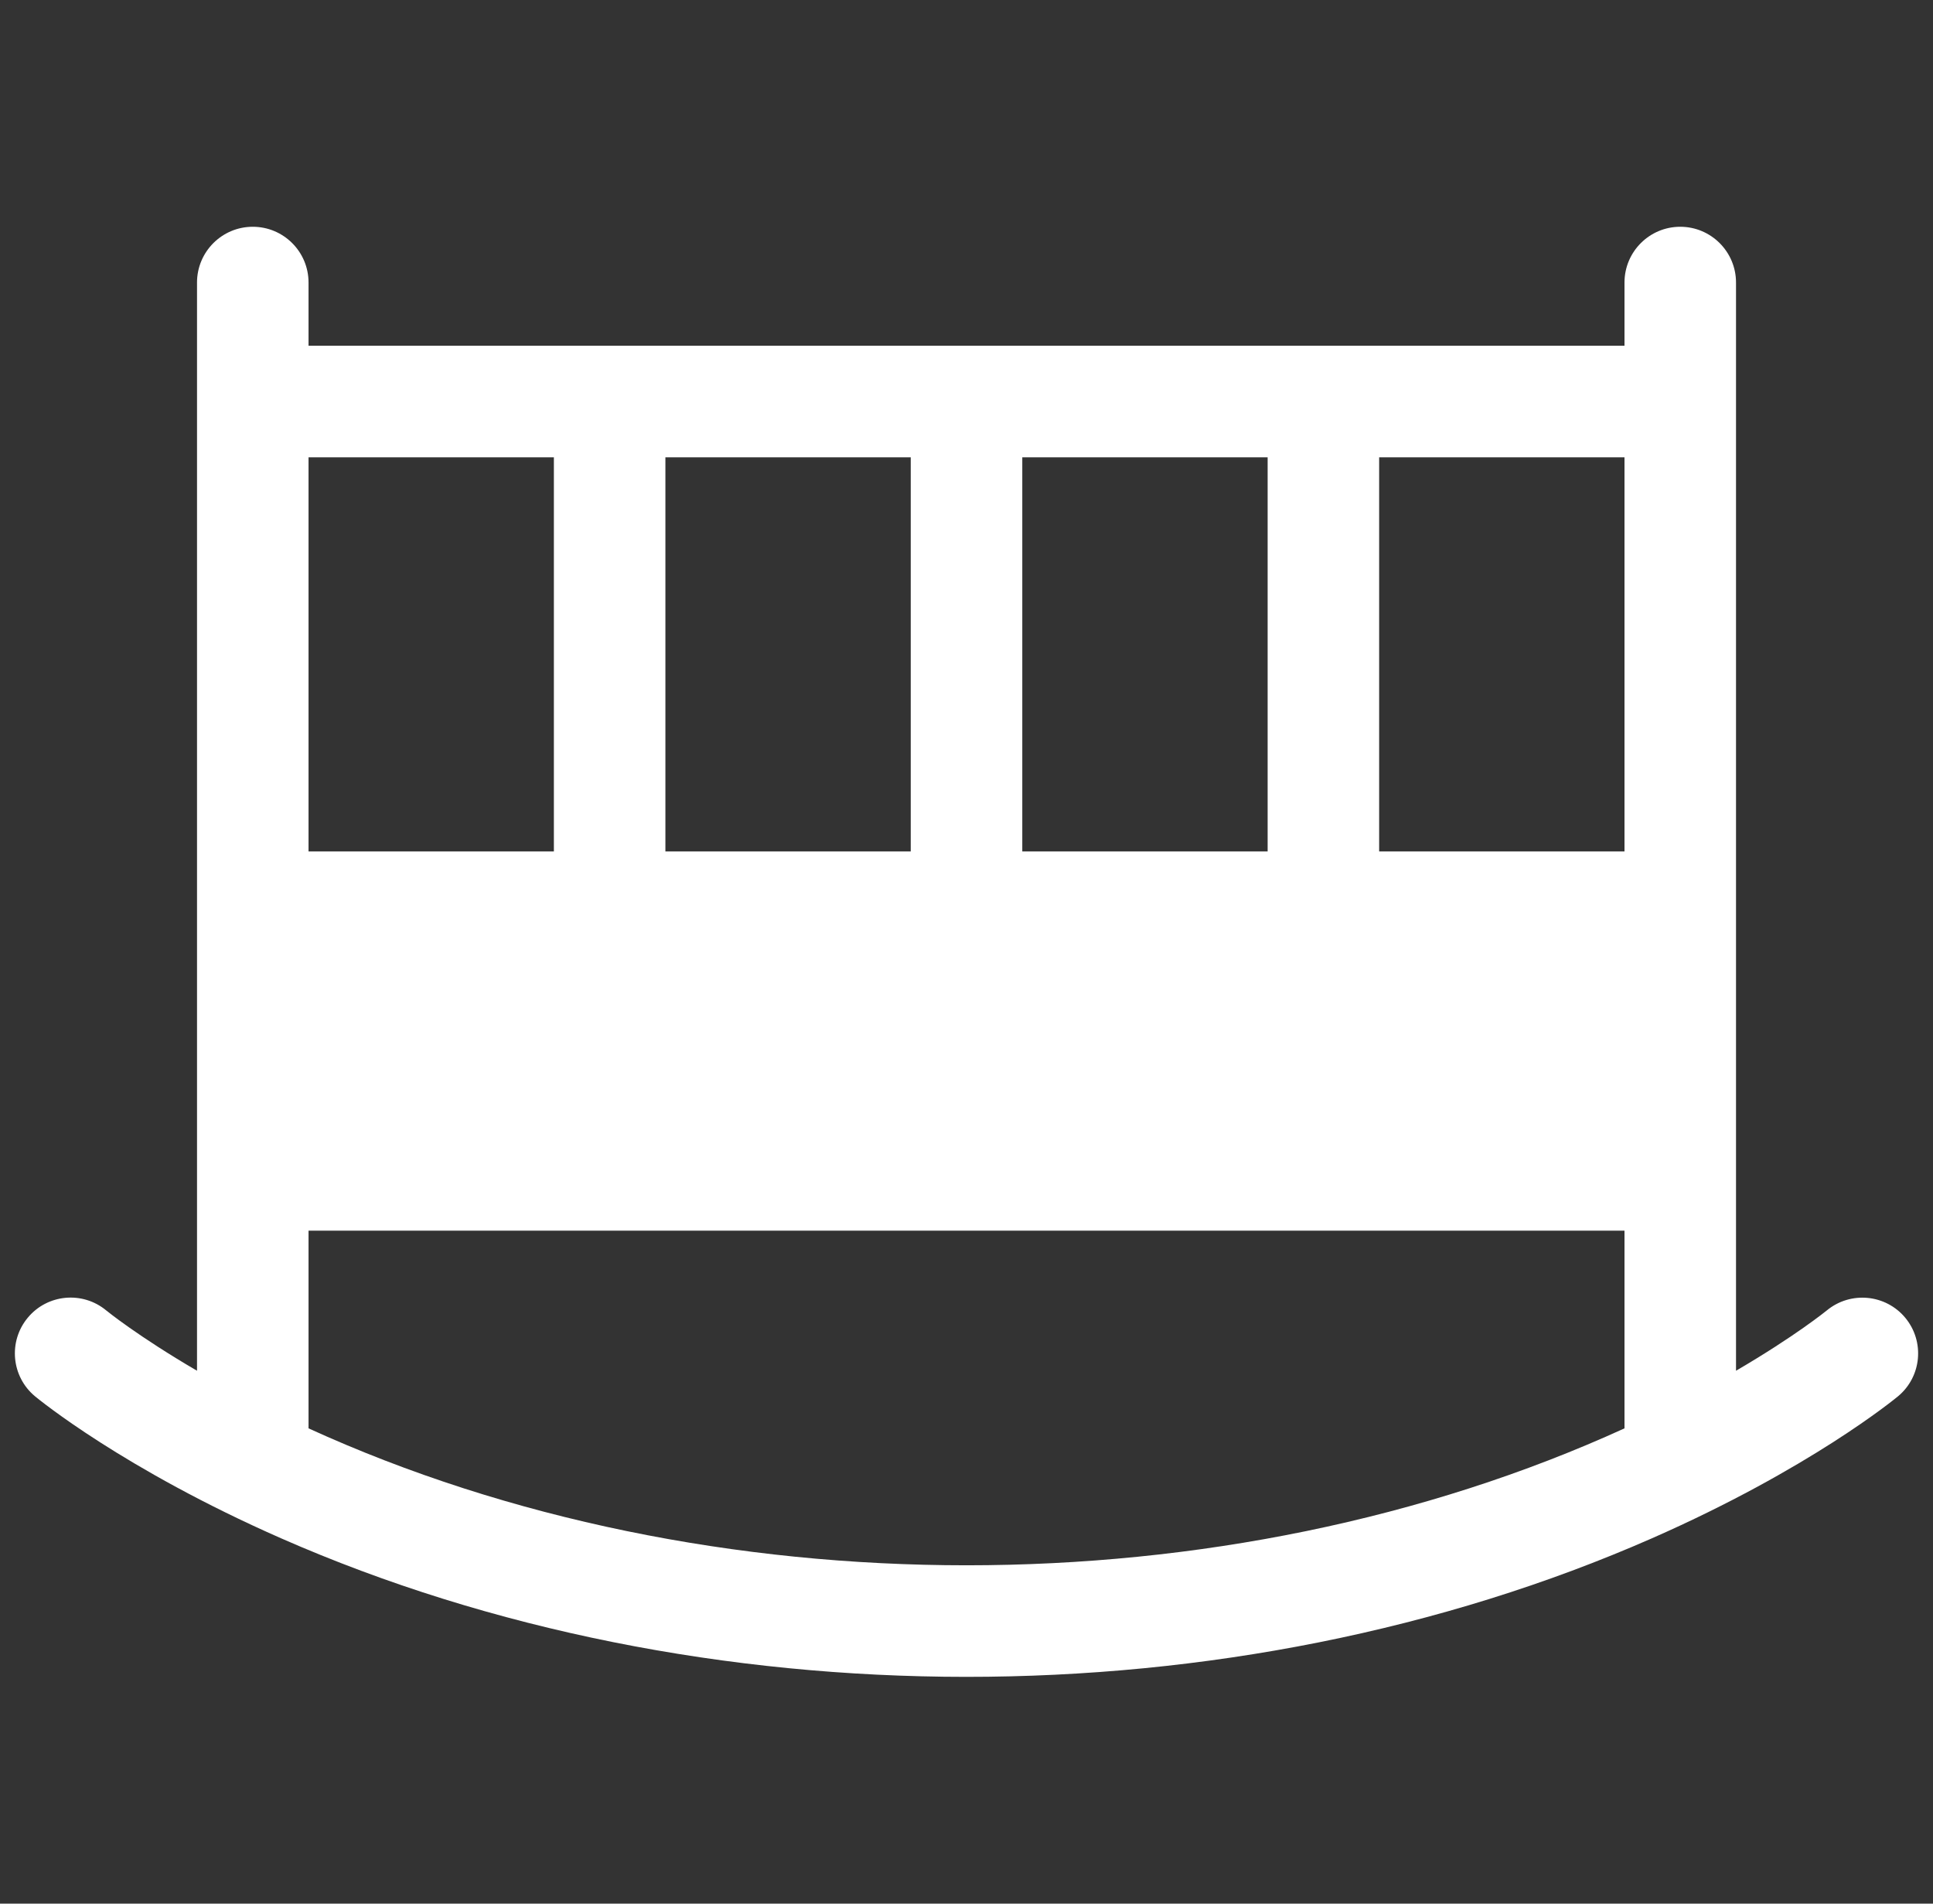 <?xml version="1.0" encoding="UTF-8"?>
<svg xmlns="http://www.w3.org/2000/svg" width="65" height="64" viewBox="0 0 65 64" fill="none">
  <rect x="0" y="0" width="65" height="64" fill="#333333" stroke="none"/>
  <g clip-path="url(#clip0_5033_1057)">
    <path d="M64.07 44.306C63.411 43.51 62.23 43.398 61.431 44.055C61.415 44.068 60.364 44.924 58.376 46.084C58.376 35.315 58.376 20.258 58.376 9.499C58.376 8.464 57.536 7.624 56.501 7.624C55.465 7.624 54.626 8.464 54.626 9.499V11.624H10.375V9.499C10.375 8.464 9.536 7.624 8.5 7.624C7.465 7.624 6.625 8.464 6.625 9.499V46.084C4.637 44.924 3.587 44.069 3.573 44.057C2.776 43.396 1.594 43.505 0.933 44.302C0.271 45.099 0.381 46.281 1.177 46.943C1.296 47.041 4.151 49.387 9.451 51.717C23.562 57.917 41.385 57.94 55.55 51.717C60.85 49.387 63.705 47.041 63.824 46.943C64.619 46.282 64.728 45.103 64.07 44.306ZM30.625 28.625H22.375V15.374H30.625V28.625ZM34.376 15.374H42.626V28.625H34.376V15.374ZM54.626 28.625H46.376V15.374H54.626V28.625ZM18.625 15.374V28.625H10.375V15.374H18.625ZM10.375 48.021V41.375H54.626V48.021C41.176 54.16 23.824 54.159 10.375 48.021Z" fill="white"></path>
  </g>
  <defs>
    <clipPath id="clip0_5033_1057">
      <rect width="64" height="64" fill="white" transform="translate(0.5)"></rect>
    </clipPath>
  </defs>
</svg>

